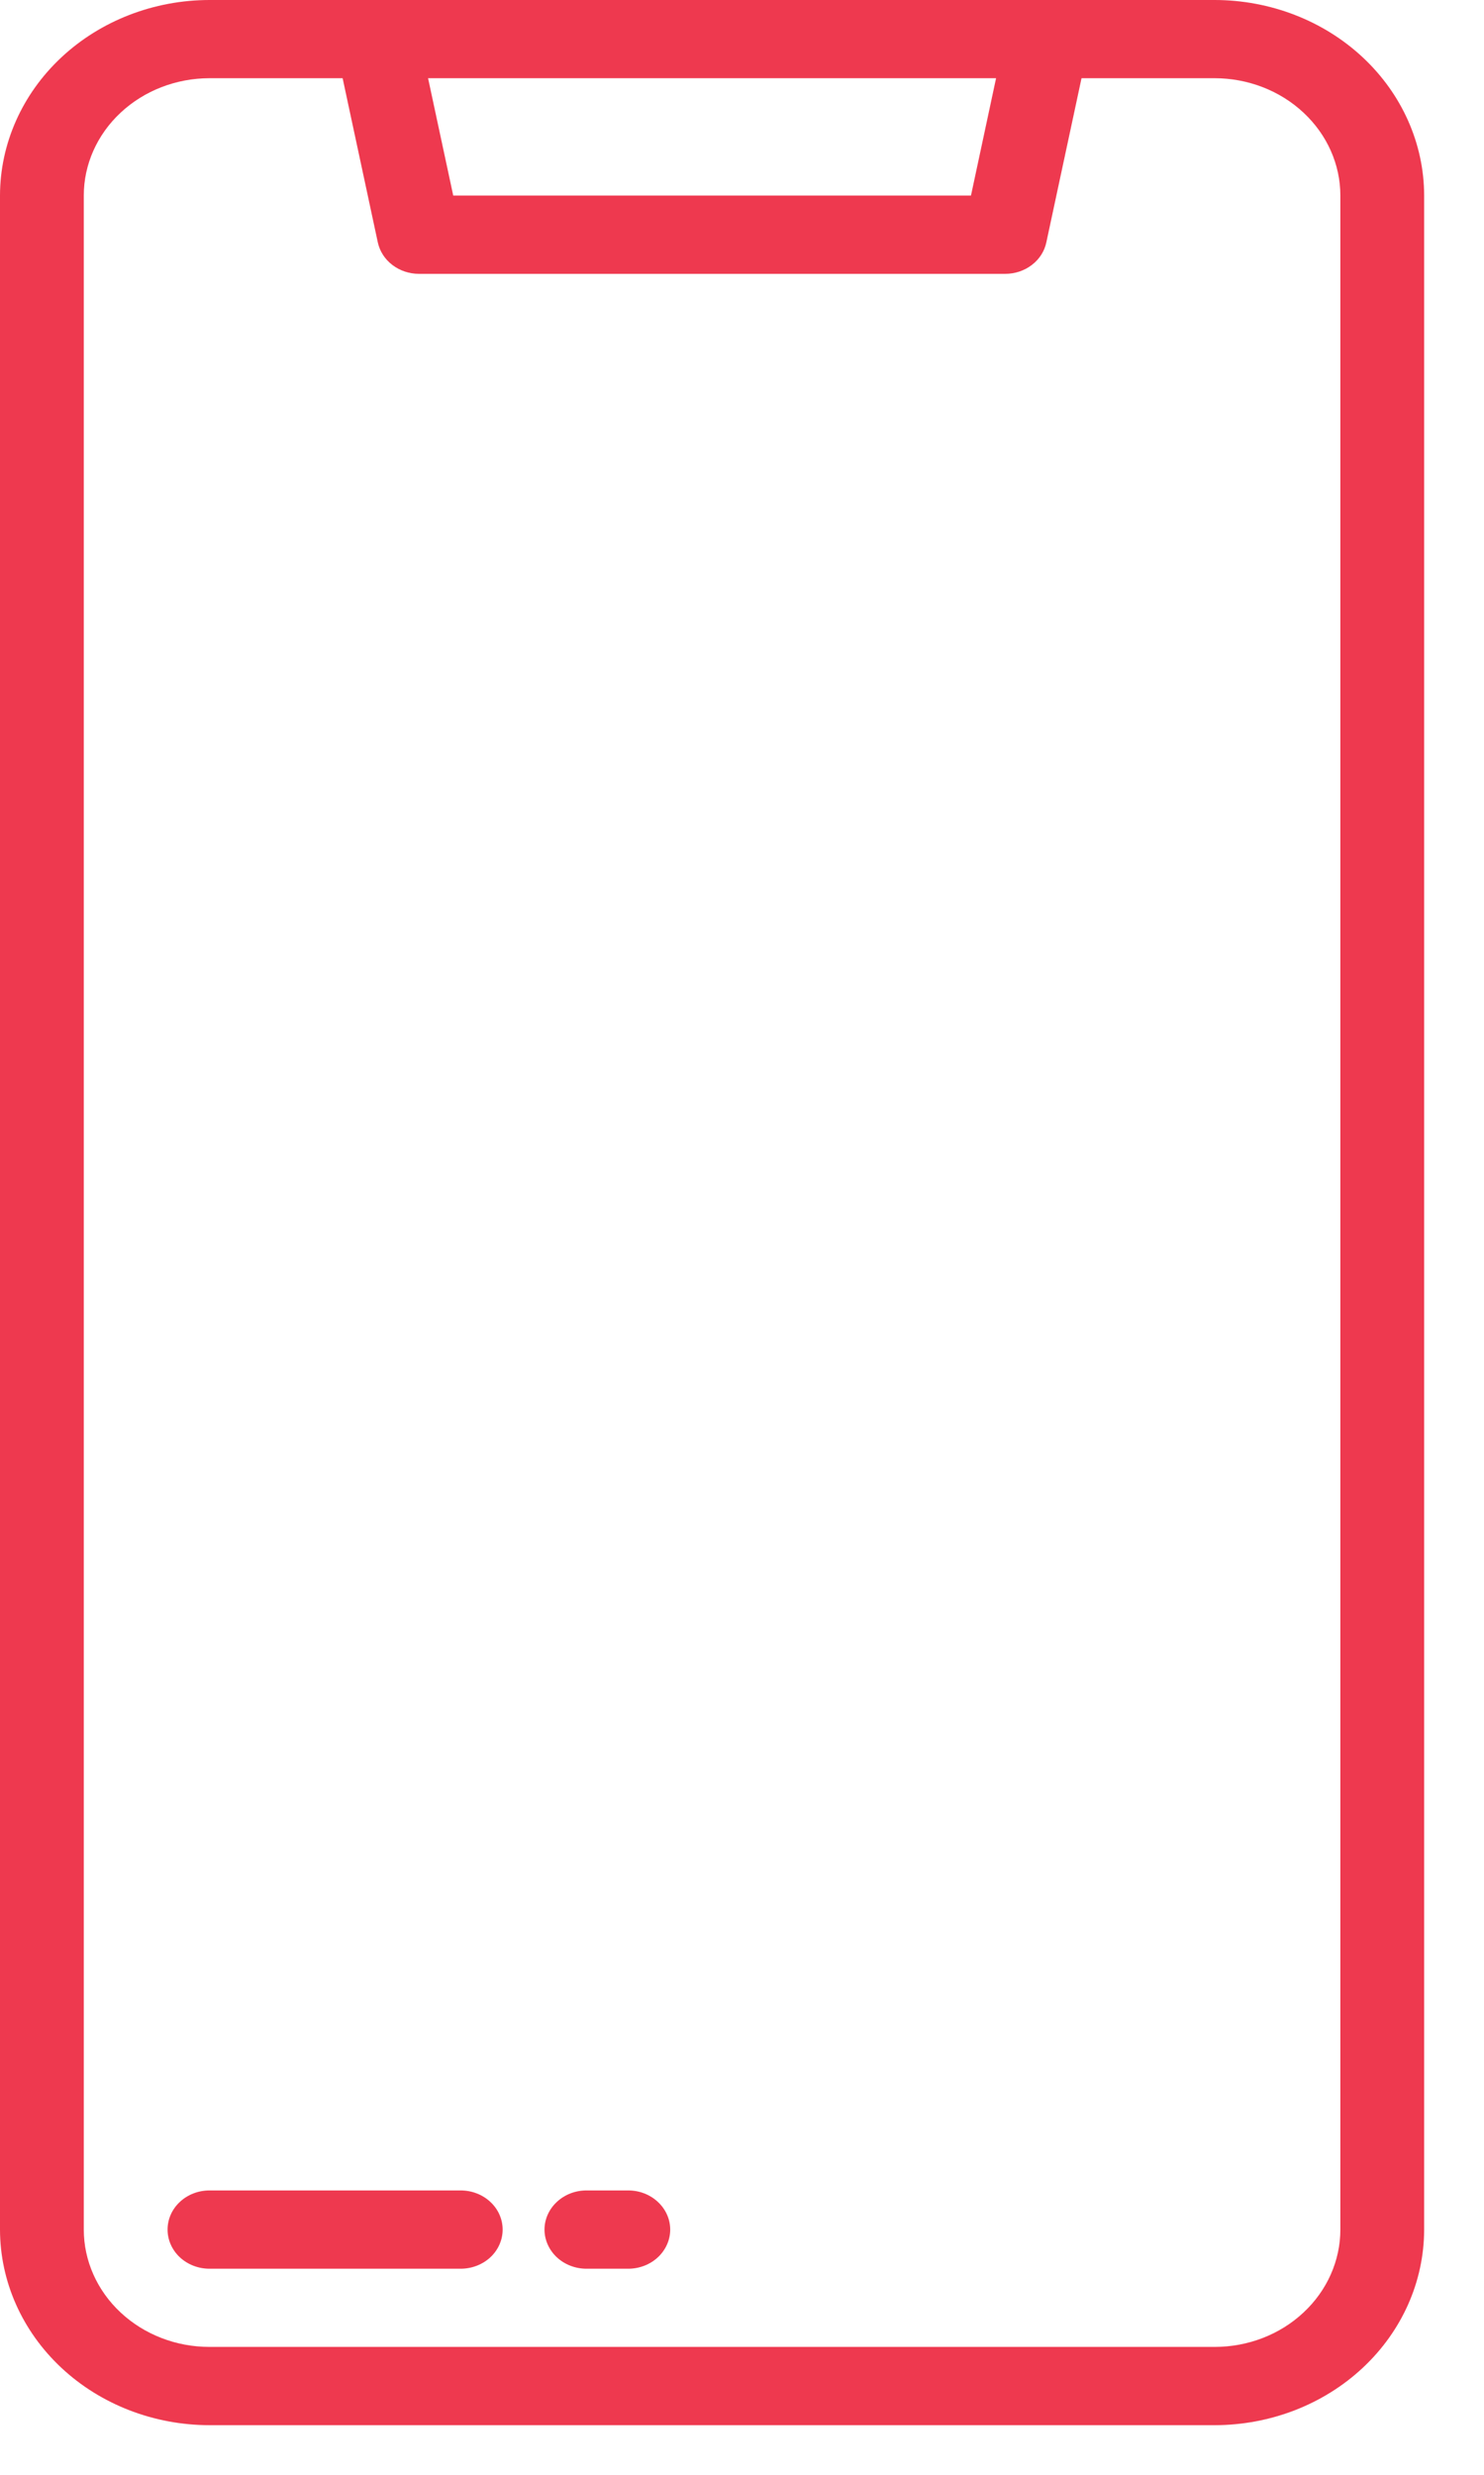 <?xml version="1.0" encoding="UTF-8"?> <svg xmlns="http://www.w3.org/2000/svg" width="24" height="40" viewBox="0 0 24 40" fill="none"> <path d="M19.645 0H3.387C2.489 0.001 1.628 0.334 0.993 0.927C0.358 1.52 0.001 2.323 0 3.161V36.037C0.001 36.875 0.358 37.678 0.993 38.271C1.628 38.864 2.489 39.197 3.387 39.198H19.645C20.543 39.197 21.404 38.864 22.039 38.271C22.674 37.678 23.031 36.875 23.032 36.037V3.161C23.031 2.323 22.674 1.52 22.039 0.927C21.404 0.334 20.543 0.001 19.645 0ZM16.109 1.264L15.703 3.161H7.33L6.923 1.264H16.109ZM21.677 36.037C21.677 36.539 21.462 37.022 21.081 37.377C20.701 37.733 20.184 37.933 19.645 37.933H3.387C2.848 37.933 2.332 37.733 1.951 37.377C1.57 37.022 1.355 36.539 1.355 36.037V3.161C1.355 2.658 1.57 2.176 1.951 1.821C2.332 1.465 2.848 1.265 3.387 1.264H5.541L6.11 3.917C6.141 4.061 6.224 4.19 6.345 4.282C6.466 4.375 6.618 4.426 6.774 4.426H16.258C16.415 4.426 16.567 4.375 16.688 4.282C16.809 4.19 16.892 4.061 16.922 3.917L17.491 1.264H19.645C20.184 1.265 20.701 1.465 21.081 1.821C21.462 2.176 21.677 2.658 21.677 3.161V36.037Z" fill="#EE394F"></path> <path d="M7.452 35.404H3.387C3.207 35.404 3.035 35.471 2.908 35.59C2.781 35.708 2.71 35.869 2.71 36.037C2.71 36.204 2.781 36.365 2.908 36.484C3.035 36.602 3.207 36.669 3.387 36.669H7.452C7.631 36.669 7.804 36.602 7.931 36.484C8.058 36.365 8.129 36.204 8.129 36.037C8.129 35.869 8.058 35.708 7.931 35.59C7.804 35.471 7.631 35.404 7.452 35.404Z" fill="#EE394F"></path> <path d="M10.161 35.404H9.484C9.304 35.404 9.132 35.471 9.005 35.59C8.878 35.708 8.806 35.869 8.806 36.037C8.806 36.204 8.878 36.365 9.005 36.484C9.132 36.602 9.304 36.669 9.484 36.669H10.161C10.341 36.669 10.513 36.602 10.64 36.484C10.767 36.365 10.839 36.204 10.839 36.037C10.839 35.869 10.767 35.708 10.64 35.59C10.513 35.471 10.341 35.404 10.161 35.404Z" fill="#EE394F"></path> </svg> 